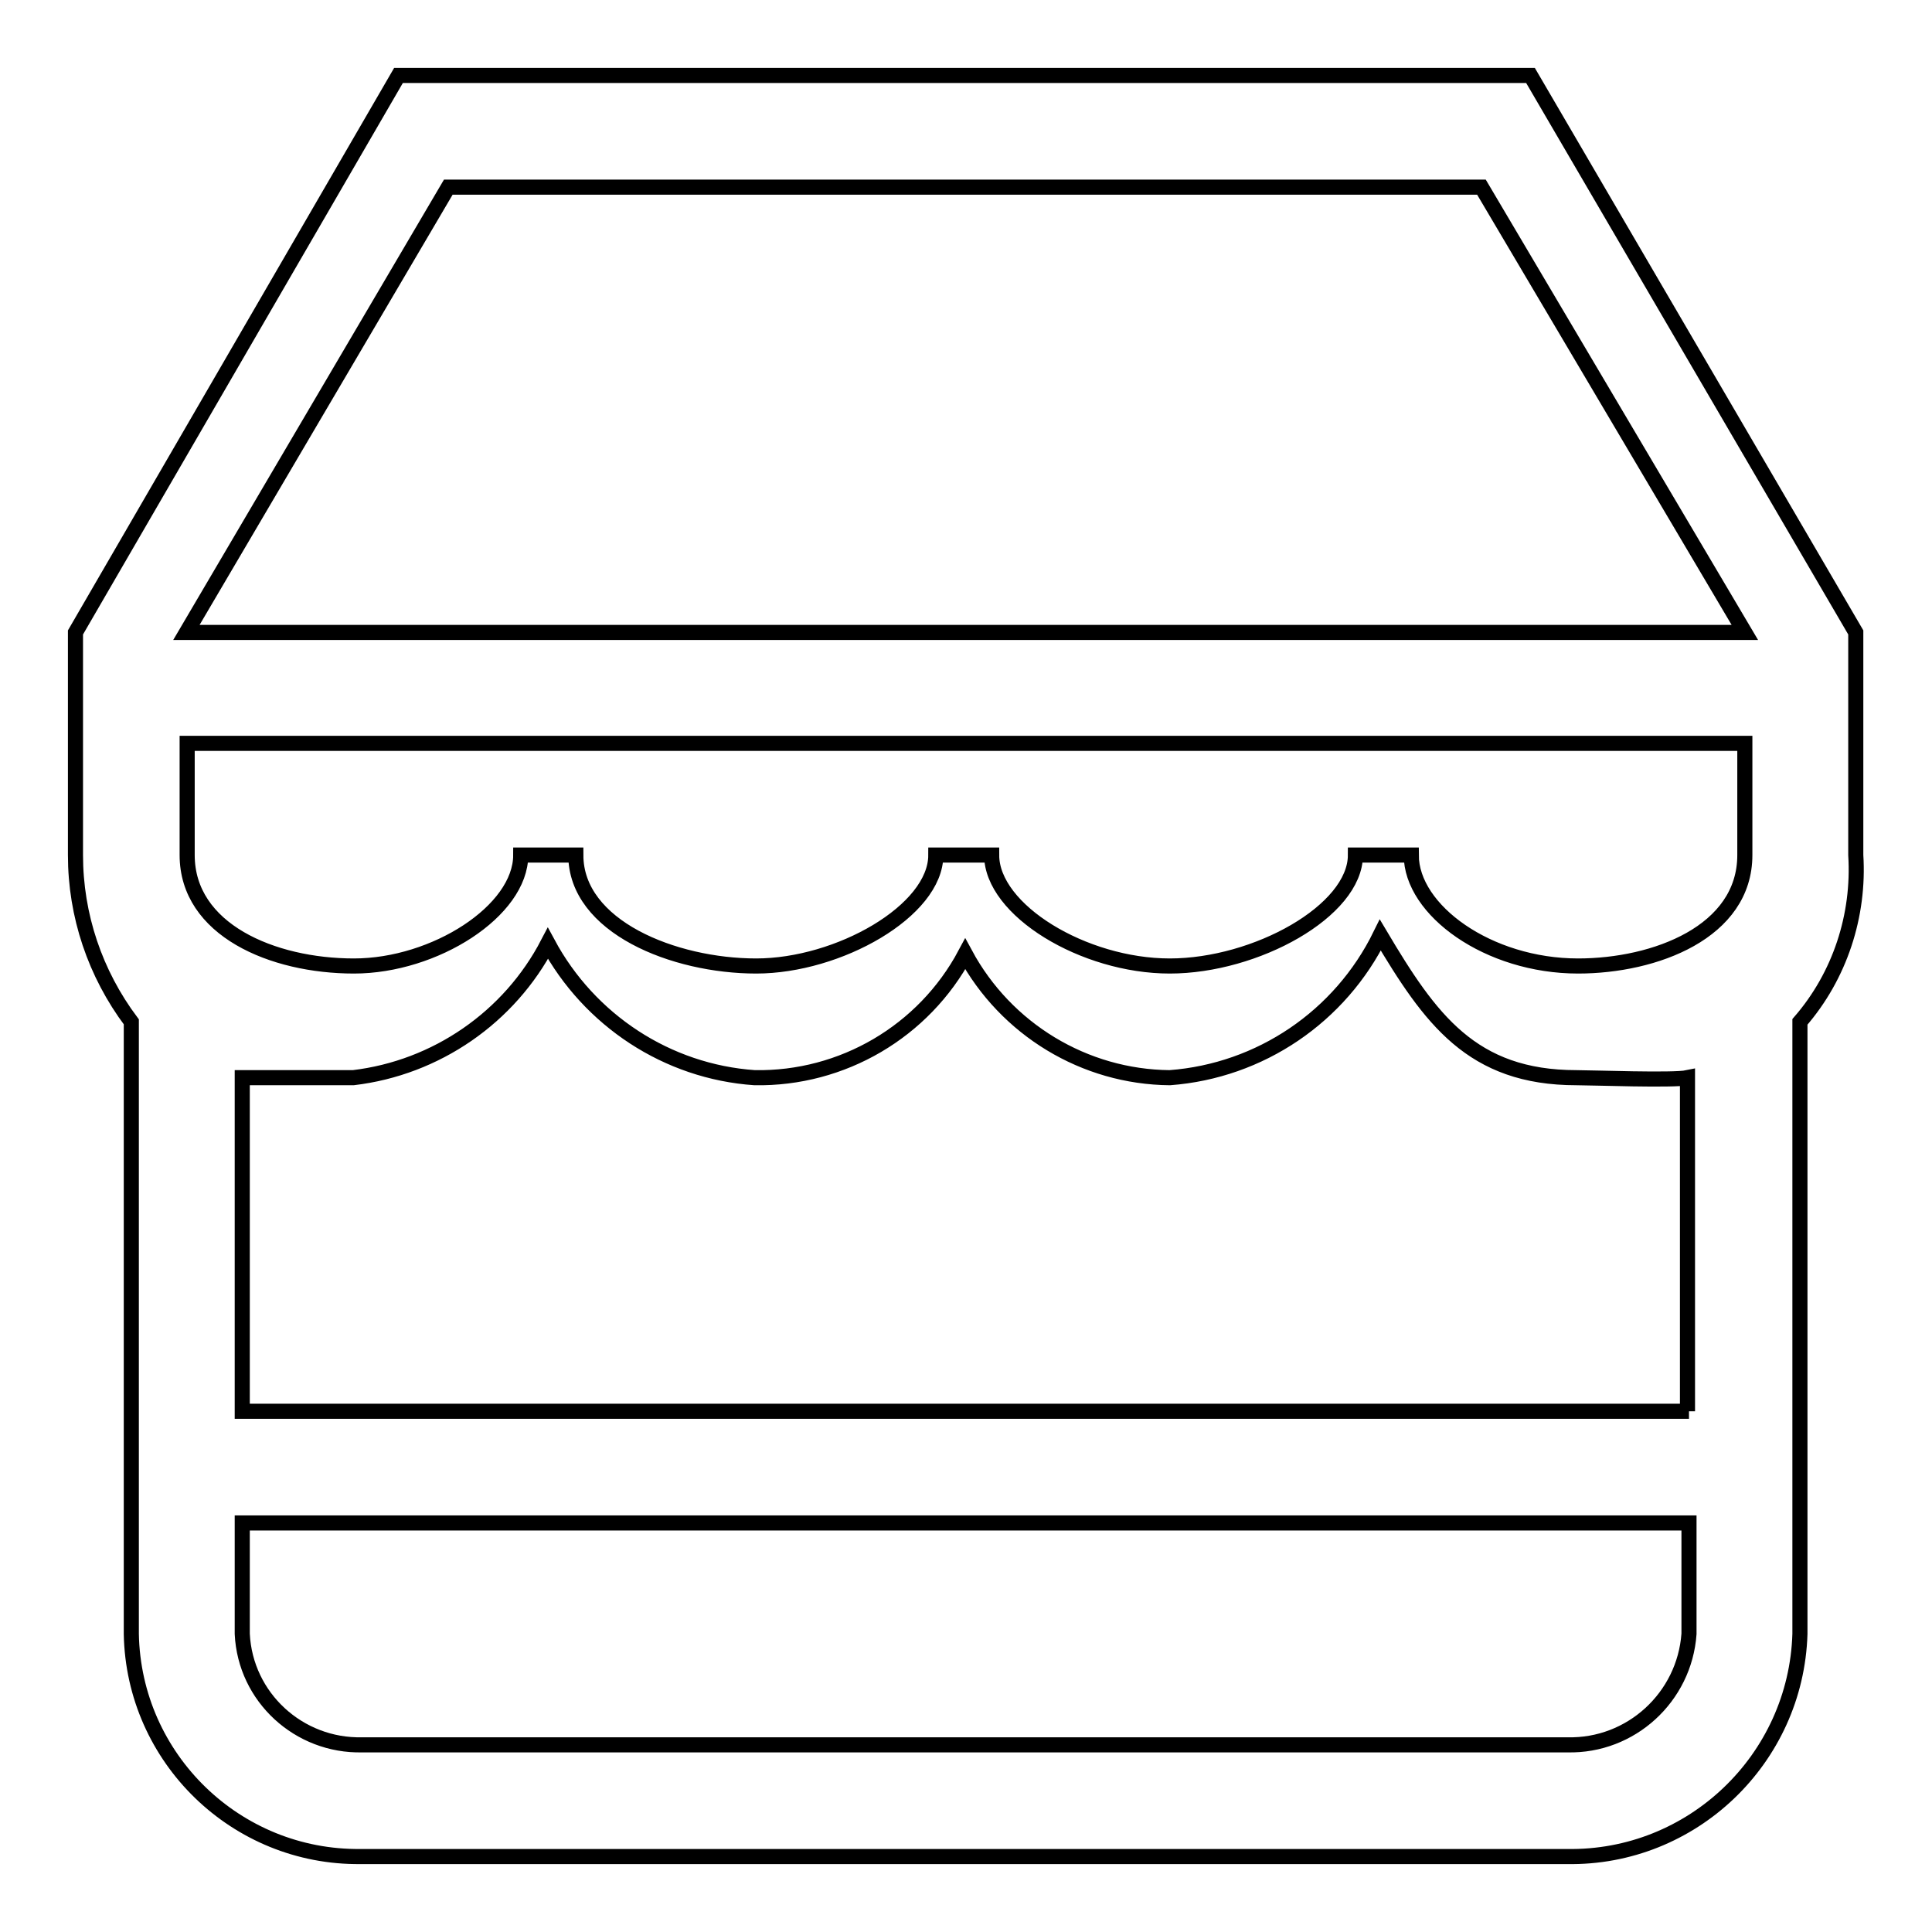 <?xml version="1.0" encoding="utf-8"?>
<!-- Svg Vector Icons : http://www.onlinewebfonts.com/icon -->
<!DOCTYPE svg PUBLIC "-//W3C//DTD SVG 1.1//EN" "http://www.w3.org/Graphics/SVG/1.1/DTD/svg11.dtd">
<svg version="1.1" xmlns="http://www.w3.org/2000/svg" xmlns:xlink="http://www.w3.org/1999/xlink" x="0px" y="0px" viewBox="0 0 256 256" enable-background="new 0 0 256 256" xml:space="preserve">
<g> <path stroke-width="2" fill-opacity="0" stroke="#000000"  d="M202.8,10h-150L10,83.8v29.5c0,8,2.6,15.7,7.4,22.1v81.1c0.3,16.5,13.9,29.7,30.4,29.5h159.8 c16.6,0.3,30.4-12.9,30.9-29.5v-81.1c5.3-6.1,7.9-14.1,7.4-22.1V83.8L202.8,10z M223.8,216.5c-0.6,8.4-7.7,14.9-16.1,14.7H48 c-8.4,0.2-15.5-6.3-15.9-14.7v-14.7h191.7V216.5z M223.8,187H32.1v-44.2h14.7c11-1.3,20.7-8,25.8-17.8c5.5,10.2,15.8,17,27.4,17.8 c11.6,0.2,22.4-6.1,27.9-16.4c5.4,10,15.8,16.3,27.1,16.4c12-0.9,22.6-8.1,27.9-18.9c6.6,11.1,12.1,18.9,26,18.9 c2.1,0,12.8,0.4,14.7,0V187z M231.2,113.3c0,10.2-11.9,14.7-22.1,14.7c-11.9,0-22.1-7.4-22.1-14.7h-7.4c0,7.4-13.2,14.7-24.6,14.7 c-11.4,0-23.6-7.4-23.6-14.7h-7.4c0,7.4-12.9,14.7-23.8,14.7c-10.9,0-23.9-5.2-23.9-14.7H69c0,7.4-11.4,14.7-22.1,14.7 c-10.8,0-22.1-4.8-22.1-14.7V98.5h206.4V113.3z M24.7,83.8l34.7-59h136.9l34.9,59H24.7z"/></g>
</svg>
